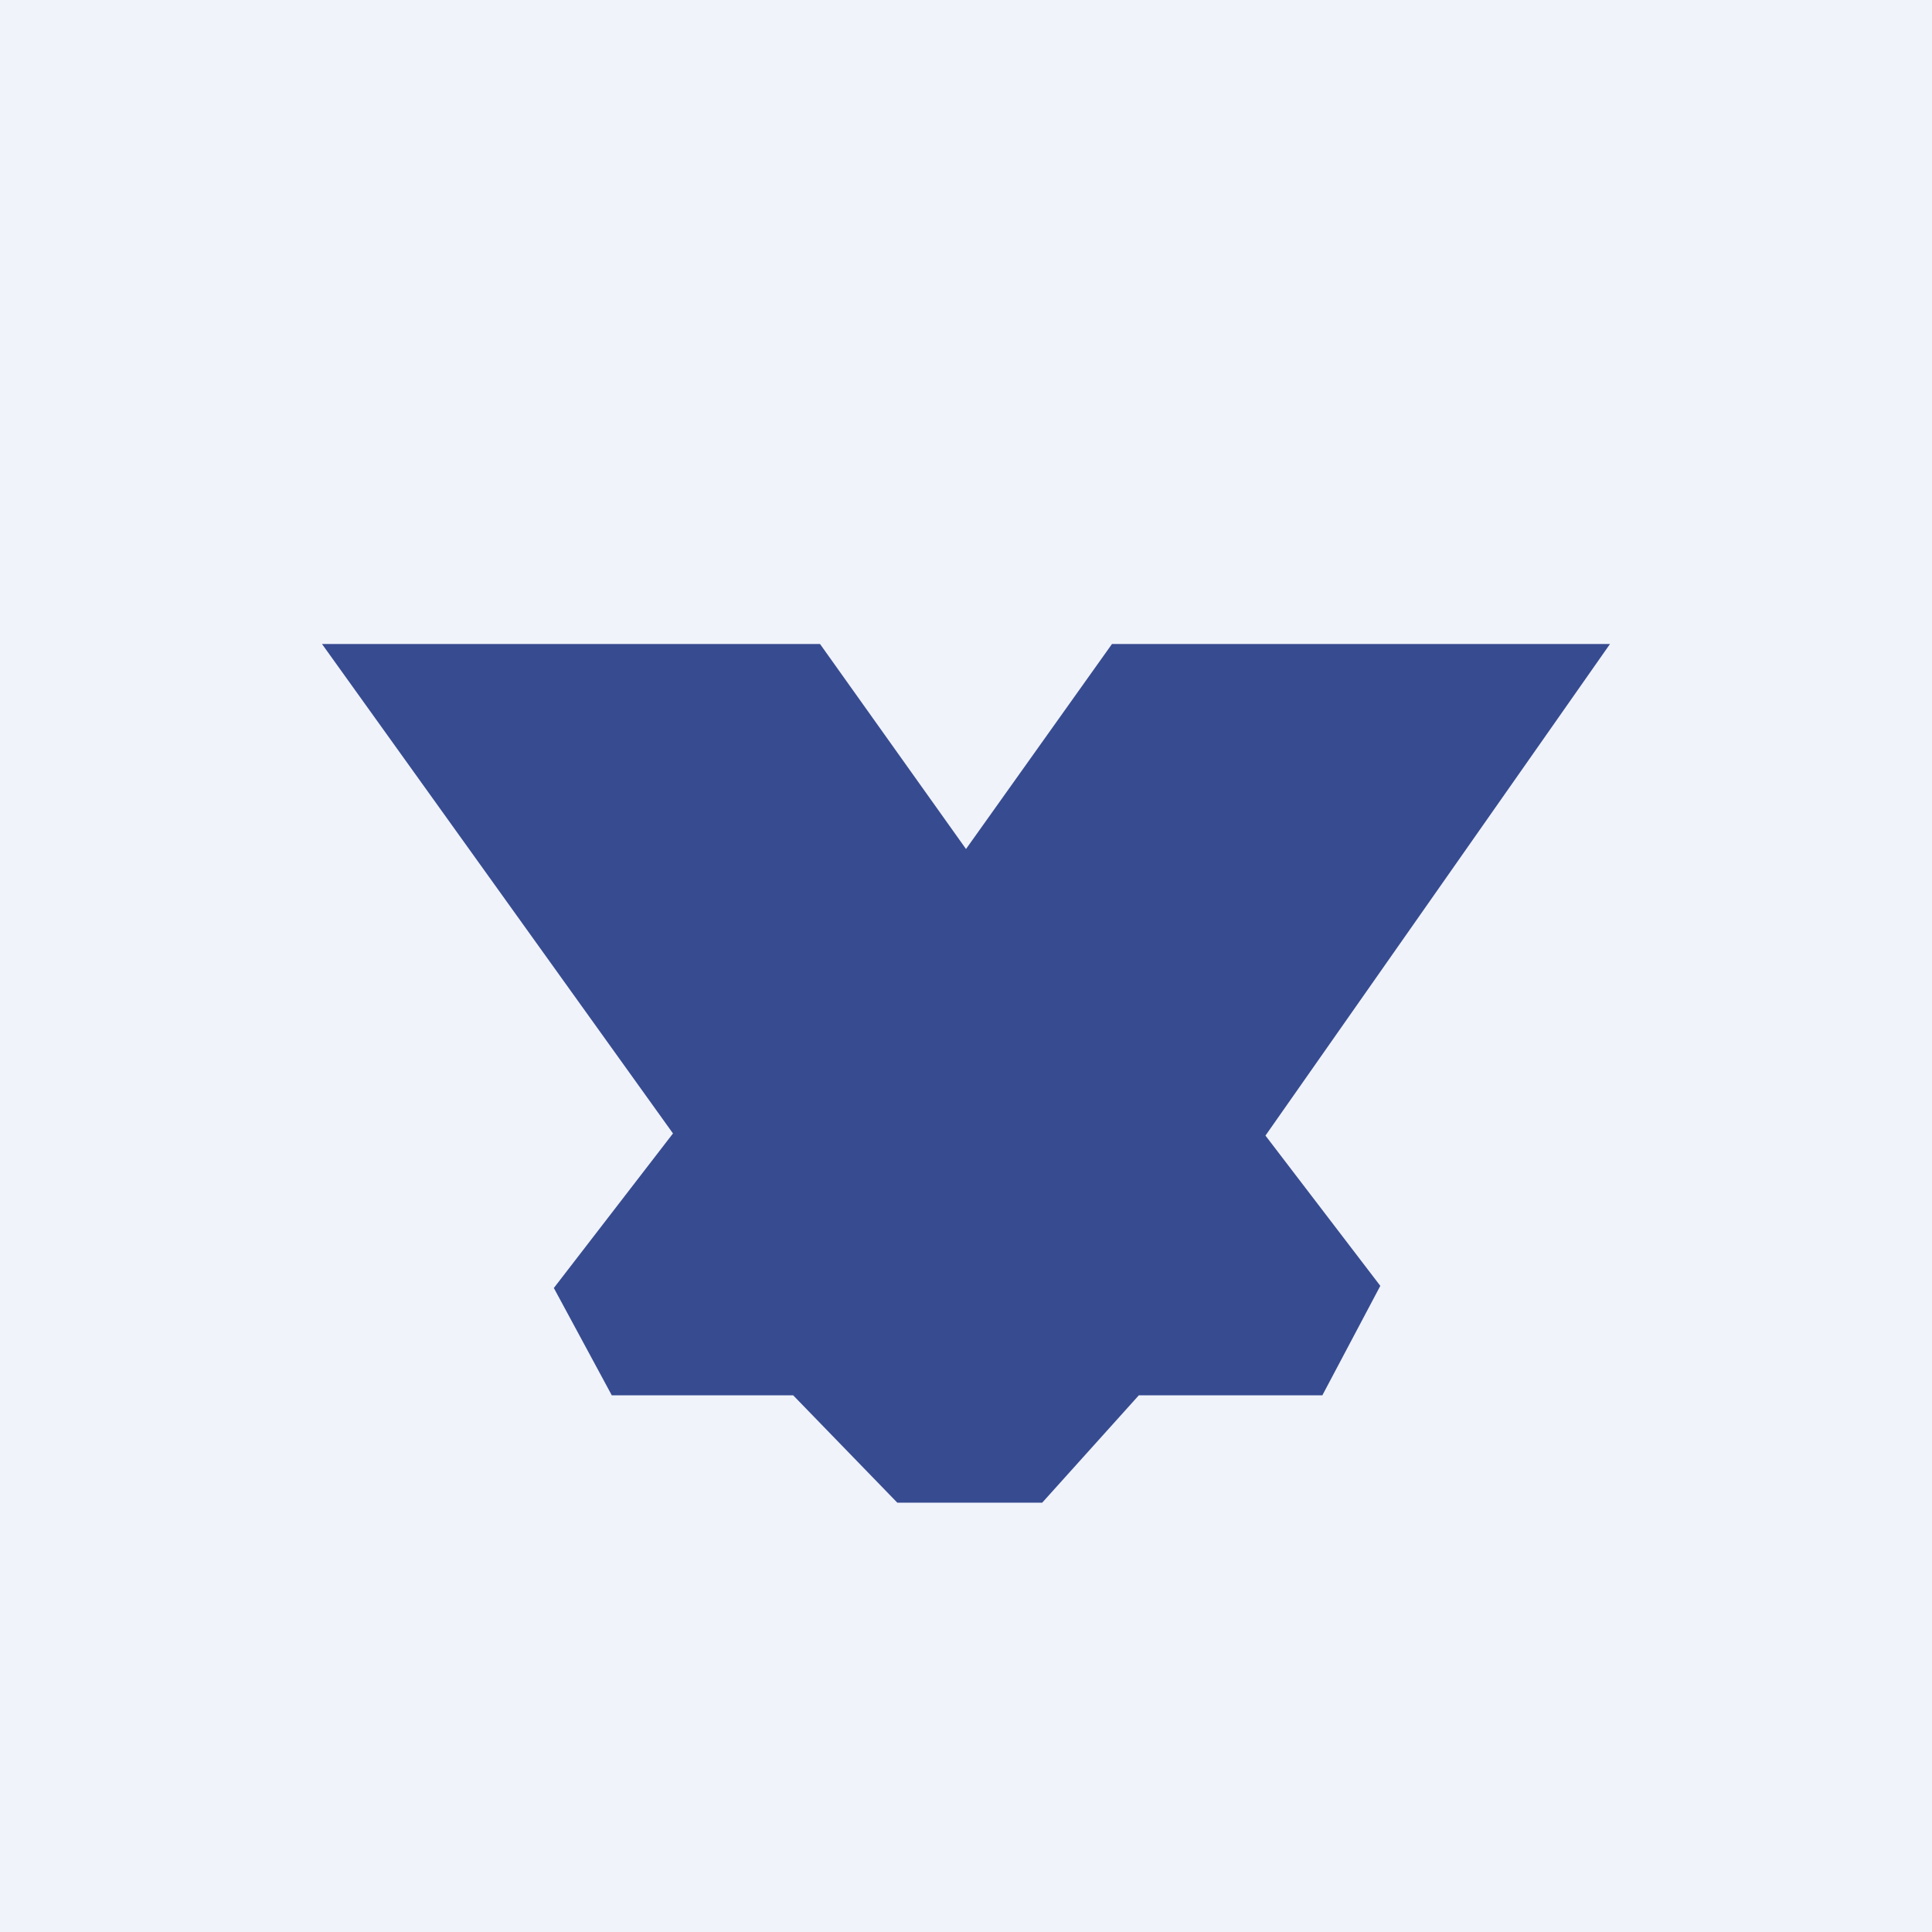 <!-- by TradingView --><svg width="18" height="18" viewBox="0 0 18 18" xmlns="http://www.w3.org/2000/svg"><path fill="#F0F3FA" d="M0 0h18v18H0z"/><path d="M3 6h4.64L9 7.91 10.36 6H15l-3.21 4.58 1.07 1.4-.54 1.02h-1.71l-.9 1H8.36l-.97-1H5.7l-.54-1 1.11-1.44L3 6Z" fill="#374B90"/></svg>